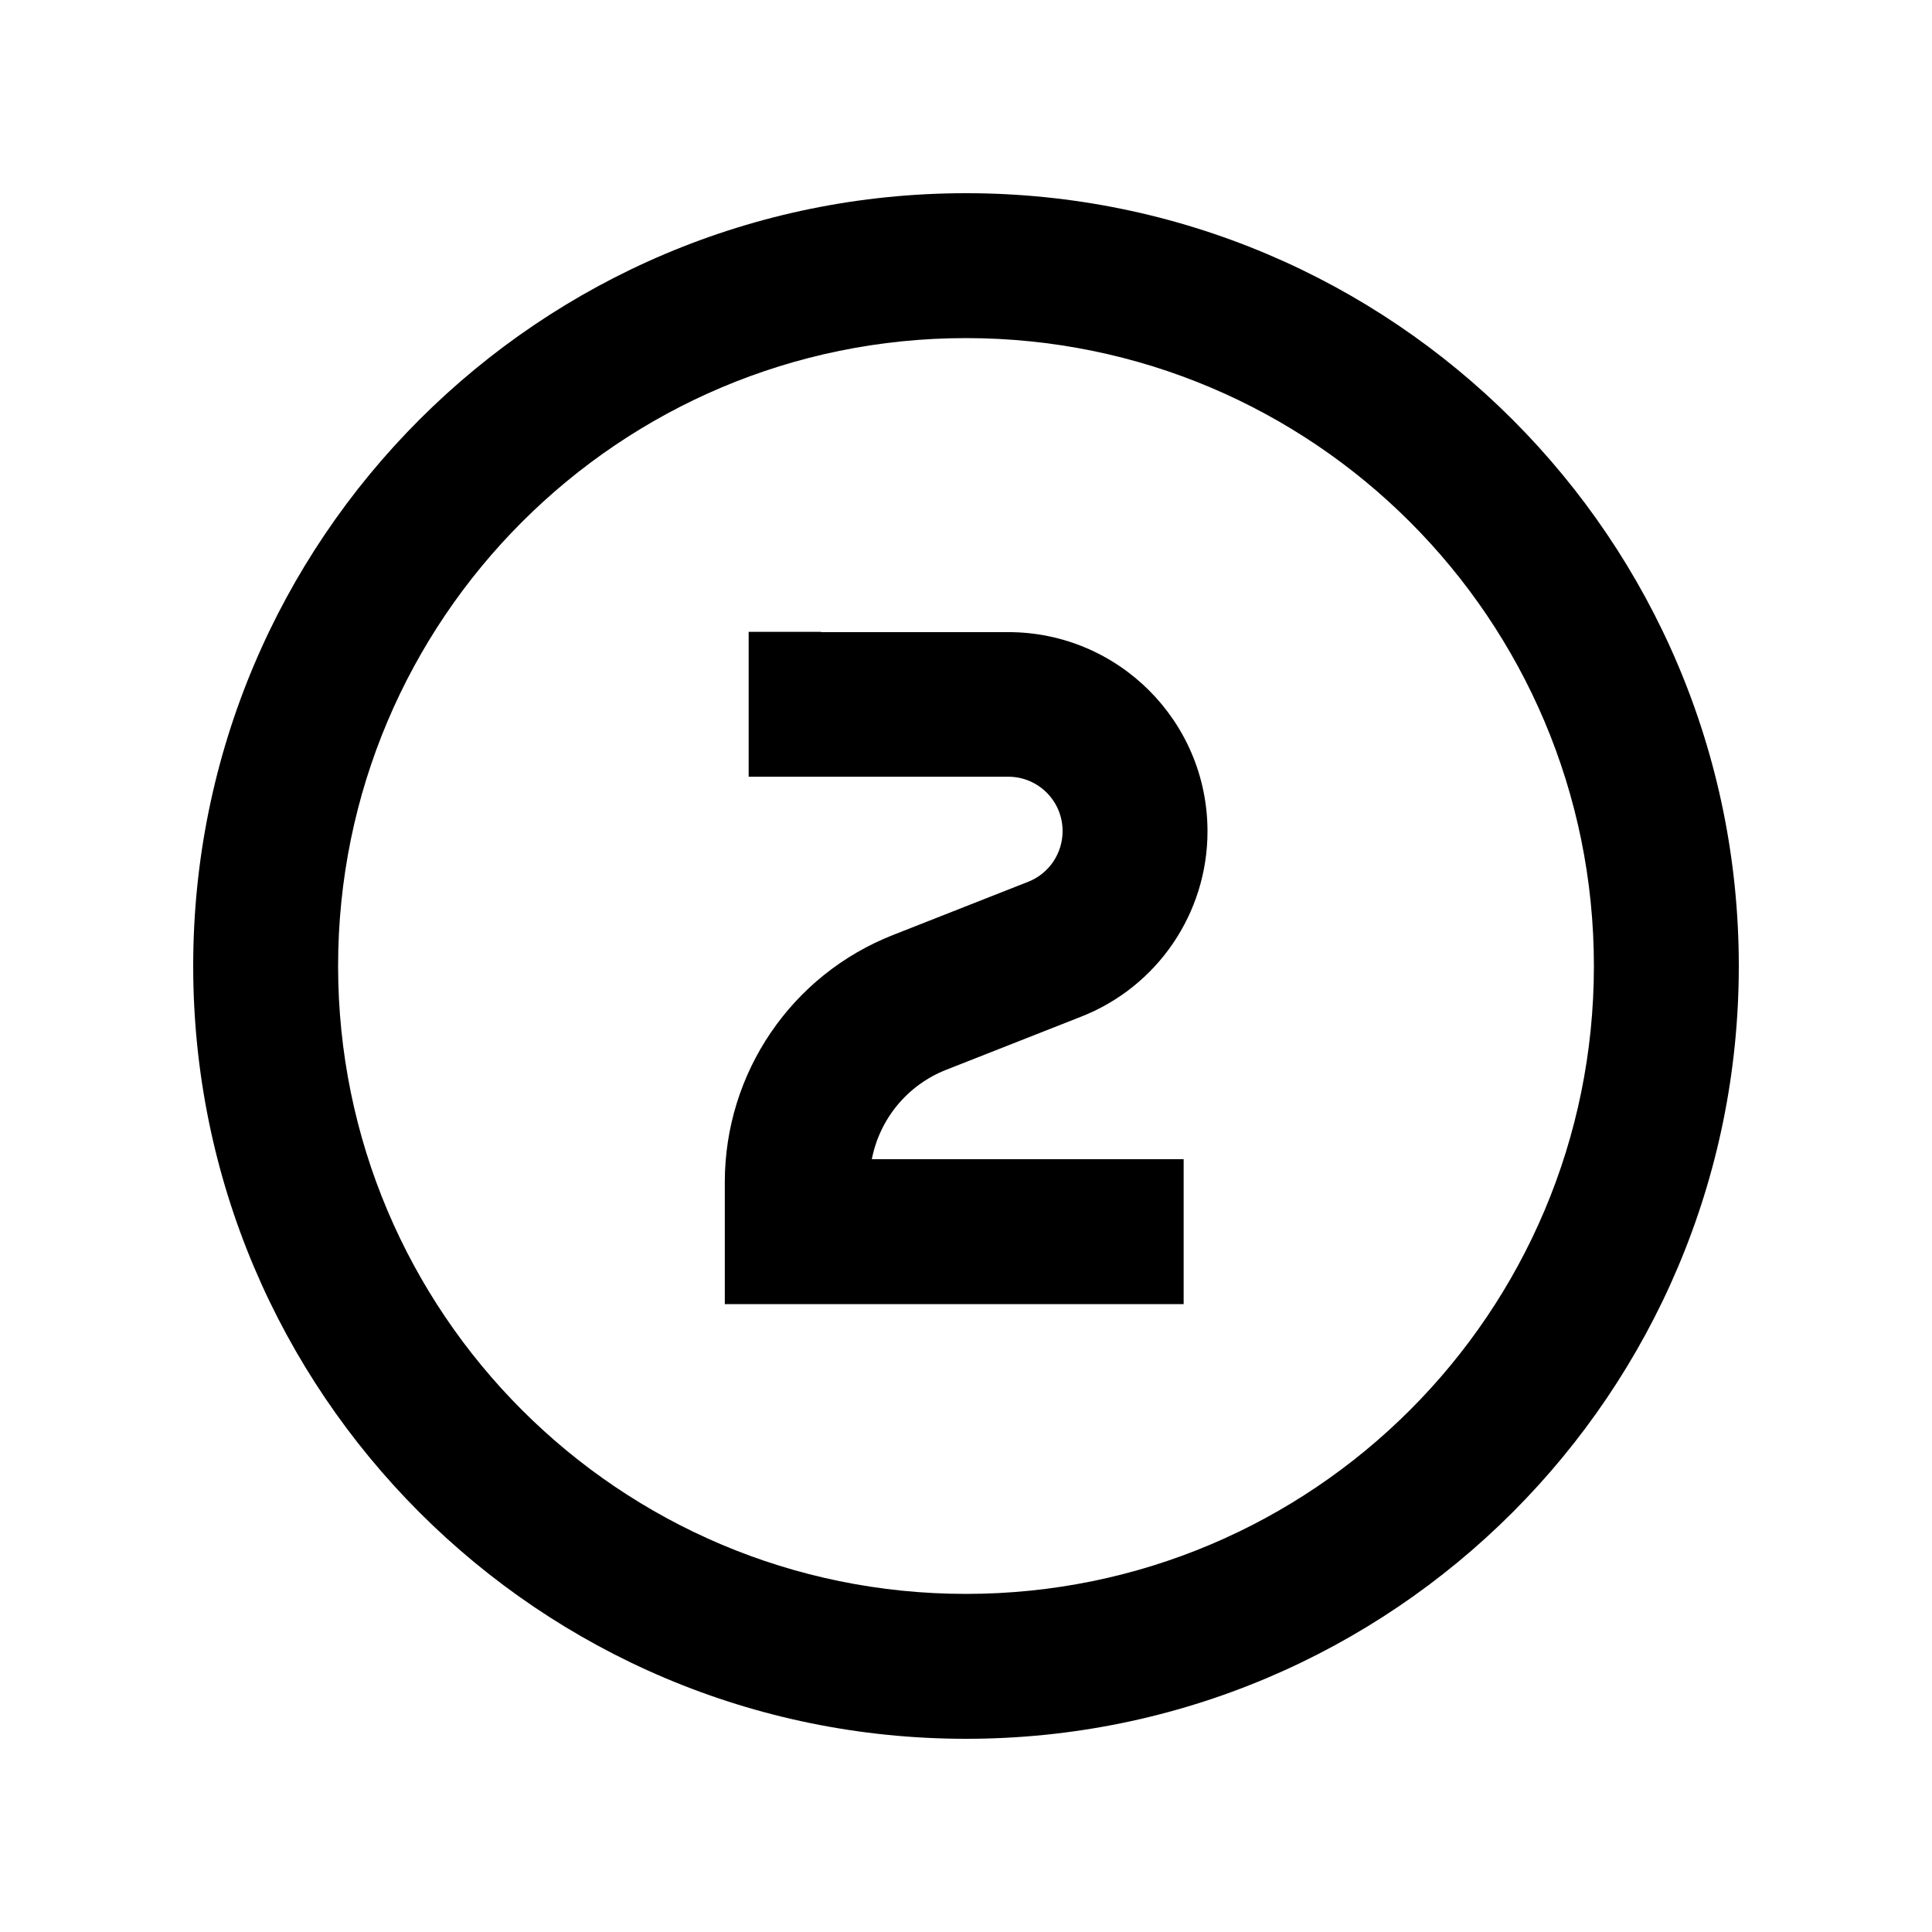 <svg xmlns="http://www.w3.org/2000/svg" viewBox="0 0 640 640"><!--! Font Awesome Pro 7.1.0 by @fontawesome - https://fontawesome.com License - https://fontawesome.com/license (Commercial License) Copyright 2025 Fonticons, Inc. --><path fill="currentColor" d="M320 112C434.9 112 528 205.1 528 320C528 434.9 434.9 528 320 528C205.1 528 112 434.9 112 320C112 205.1 205.1 112 320 112zM320 576C461.4 576 576 461.4 576 320C576 178.6 461.4 64 320 64C178.6 64 64 178.6 64 320C64 461.4 178.6 576 320 576zM272 209.3L248 209.3L248 257.3L334 257.3C344 257.3 352 265.4 352 275.3C352 282.7 347.5 289.4 340.6 292.1L295.9 309.7C262.2 322.9 240.1 355.4 240.1 391.6L240.1 432L392.1 432L392.1 384L288.8 384C291.4 370.7 300.5 359.5 313.4 354.4L358.1 336.8C383.4 326.9 400 302.5 400 275.4C400 238.9 370.4 209.4 334 209.4L272 209.4z"/></svg>